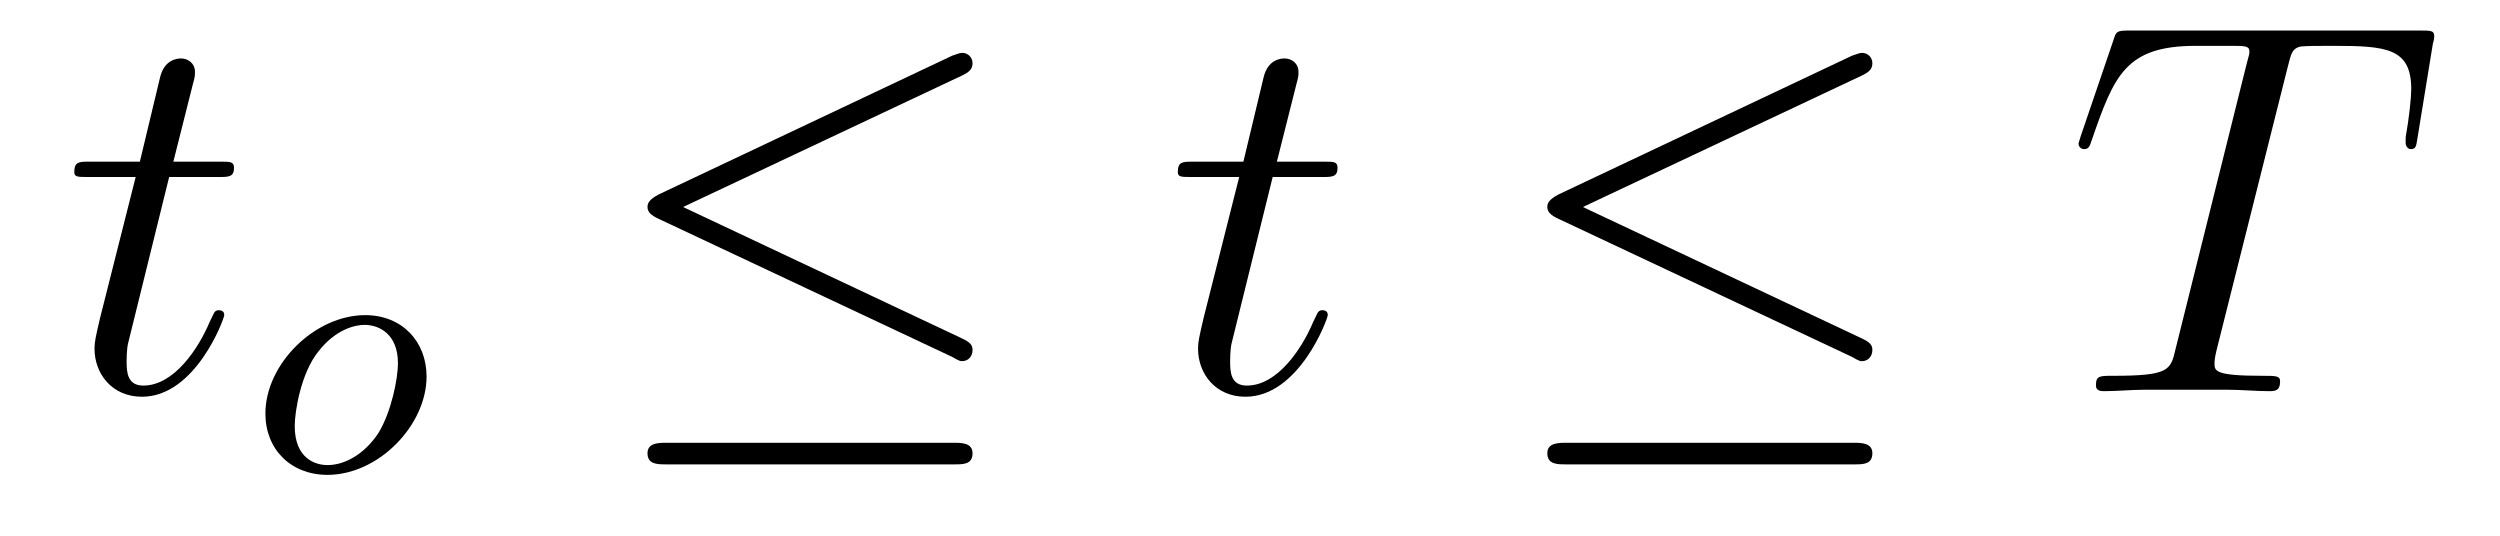 <?xml version='1.0'?>
<!-- This file was generated by dvisvgm 1.9.2 -->
<svg height='12pt' version='1.1' viewBox='0 -12 56 12' width='56pt' xmlns='http://www.w3.org/2000/svg' xmlns:xlink='http://www.w3.org/1999/xlink'>
<g id='page1'>
<g transform='matrix(1 0 0 1 -127 651)'>
<path d='M130.789 -659.035H131.898C132.117 -659.035 132.242 -659.035 132.242 -659.238C132.242 -659.379 132.164 -659.379 131.93 -659.379H130.883L131.32 -661.113C131.367 -661.285 131.367 -661.301 131.367 -661.395C131.367 -661.582 131.211 -661.691 131.055 -661.691C130.961 -661.691 130.68 -661.66 130.586 -661.269L130.133 -659.379H129.008C128.773 -659.379 128.664 -659.379 128.664 -659.145C128.664 -659.035 128.742 -659.035 128.977 -659.035H130.039L129.242 -655.879C129.148 -655.473 129.117 -655.348 129.117 -655.191C129.117 -654.629 129.508 -654.113 130.18 -654.113C131.383 -654.113 132.023 -655.863 132.023 -655.941S131.977 -656.051 131.898 -656.051C131.883 -656.051 131.836 -656.051 131.805 -656.004C131.789 -655.988 131.789 -655.973 131.695 -655.785C131.445 -655.191 130.898 -654.363 130.211 -654.363C129.852 -654.363 129.836 -654.66 129.836 -654.91C129.836 -654.926 129.836 -655.16 129.867 -655.301L130.789 -659.035ZM132.598 -654.238' fill-rule='evenodd'/>
<path d='M136.555 -654.566C136.555 -655.348 136.008 -655.941 135.18 -655.941C134.055 -655.941 132.945 -654.848 132.945 -653.738C132.945 -652.926 133.523 -652.363 134.336 -652.363C135.477 -652.363 136.555 -653.473 136.555 -654.566ZM134.336 -652.582C134.07 -652.582 133.602 -652.723 133.602 -653.457C133.602 -653.785 133.742 -654.645 134.133 -655.129C134.523 -655.629 134.961 -655.723 135.164 -655.723C135.492 -655.723 135.914 -655.52 135.914 -654.863C135.914 -654.535 135.773 -653.785 135.477 -653.301C135.18 -652.848 134.742 -652.582 134.336 -652.582ZM136.68 -652.441' fill-rule='evenodd'/>
<path d='M148.566 -661.316C148.691 -661.379 148.785 -661.441 148.785 -661.582C148.785 -661.707 148.691 -661.816 148.551 -661.816C148.488 -661.816 148.395 -661.77 148.332 -661.754L141.754 -658.644C141.551 -658.535 141.504 -658.457 141.504 -658.363C141.504 -658.254 141.582 -658.176 141.754 -658.098L148.332 -655.004C148.488 -654.91 148.52 -654.91 148.551 -654.91C148.691 -654.91 148.785 -655.02 148.785 -655.16C148.785 -655.269 148.738 -655.332 148.535 -655.426L142.301 -658.363L148.566 -661.316ZM148.379 -652.598C148.582 -652.598 148.785 -652.598 148.785 -652.848C148.785 -653.082 148.535 -653.082 148.363 -653.082H141.941C141.754 -653.082 141.504 -653.082 141.504 -652.848C141.504 -652.598 141.723 -652.598 141.926 -652.598H148.379ZM149.758 -654.238' fill-rule='evenodd'/>
<path d='M155.508 -659.035H156.617C156.836 -659.035 156.961 -659.035 156.961 -659.238C156.961 -659.379 156.883 -659.379 156.648 -659.379H155.602L156.039 -661.113C156.086 -661.285 156.086 -661.301 156.086 -661.395C156.086 -661.582 155.93 -661.691 155.773 -661.691C155.68 -661.691 155.398 -661.66 155.305 -661.269L154.852 -659.379H153.727C153.492 -659.379 153.383 -659.379 153.383 -659.145C153.383 -659.035 153.461 -659.035 153.695 -659.035H154.758L153.961 -655.879C153.867 -655.473 153.836 -655.348 153.836 -655.191C153.836 -654.629 154.227 -654.113 154.898 -654.113C156.102 -654.113 156.742 -655.863 156.742 -655.941S156.695 -656.051 156.617 -656.051C156.602 -656.051 156.555 -656.051 156.523 -656.004C156.508 -655.988 156.508 -655.973 156.414 -655.785C156.164 -655.191 155.617 -654.363 154.93 -654.363C154.57 -654.363 154.555 -654.66 154.555 -654.91C154.555 -654.926 154.555 -655.16 154.586 -655.301L155.508 -659.035ZM157.316 -654.238' fill-rule='evenodd'/>
<path d='M168.723 -661.316C168.848 -661.379 168.941 -661.441 168.941 -661.582C168.941 -661.707 168.848 -661.816 168.707 -661.816C168.645 -661.816 168.551 -661.77 168.488 -661.754L161.91 -658.644C161.707 -658.535 161.66 -658.457 161.66 -658.363C161.66 -658.254 161.738 -658.176 161.91 -658.098L168.488 -655.004C168.645 -654.91 168.676 -654.91 168.707 -654.91C168.848 -654.91 168.941 -655.02 168.941 -655.16C168.941 -655.269 168.894 -655.332 168.691 -655.426L162.457 -658.363L168.723 -661.316ZM168.535 -652.598C168.738 -652.598 168.941 -652.598 168.941 -652.848C168.941 -653.082 168.691 -653.082 168.519 -653.082H162.098C161.91 -653.082 161.66 -653.082 161.66 -652.848C161.66 -652.598 161.879 -652.598 162.082 -652.598H168.535ZM169.914 -654.238' fill-rule='evenodd'/>
<path d='M178.246 -661.504C178.324 -661.801 178.34 -661.91 178.527 -661.957C178.621 -661.973 179.012 -661.973 179.262 -661.973C180.449 -661.973 181.012 -661.926 181.012 -661.004C181.012 -660.816 180.965 -660.363 180.887 -659.926V-659.785C180.887 -659.738 180.934 -659.66 180.996 -659.66C181.121 -659.66 181.121 -659.723 181.152 -659.91L181.496 -662.019C181.527 -662.129 181.527 -662.16 181.527 -662.191C181.527 -662.316 181.449 -662.316 181.215 -662.316H174.699C174.418 -662.316 174.402 -662.301 174.34 -662.098L173.605 -659.941C173.605 -659.926 173.559 -659.801 173.559 -659.785C173.559 -659.723 173.605 -659.66 173.684 -659.66C173.777 -659.66 173.809 -659.707 173.856 -659.863C174.355 -661.301 174.606 -661.973 176.184 -661.973H176.98C177.277 -661.973 177.387 -661.973 177.387 -661.848C177.387 -661.801 177.387 -661.785 177.324 -661.566L175.731 -655.176C175.621 -654.707 175.59 -654.582 174.324 -654.582C174.027 -654.582 173.949 -654.582 173.949 -654.363C173.949 -654.238 174.074 -654.238 174.137 -654.238C174.434 -654.238 174.746 -654.27 175.043 -654.27H176.902C177.199 -654.27 177.527 -654.238 177.824 -654.238C177.949 -654.238 178.074 -654.238 178.074 -654.457C178.074 -654.582 177.981 -654.582 177.684 -654.582C176.605 -654.582 176.605 -654.691 176.605 -654.863C176.605 -654.879 176.605 -654.973 176.652 -655.16L178.246 -661.504ZM180.117 -654.238' fill-rule='evenodd'/>
</g>
</g>
</svg>
